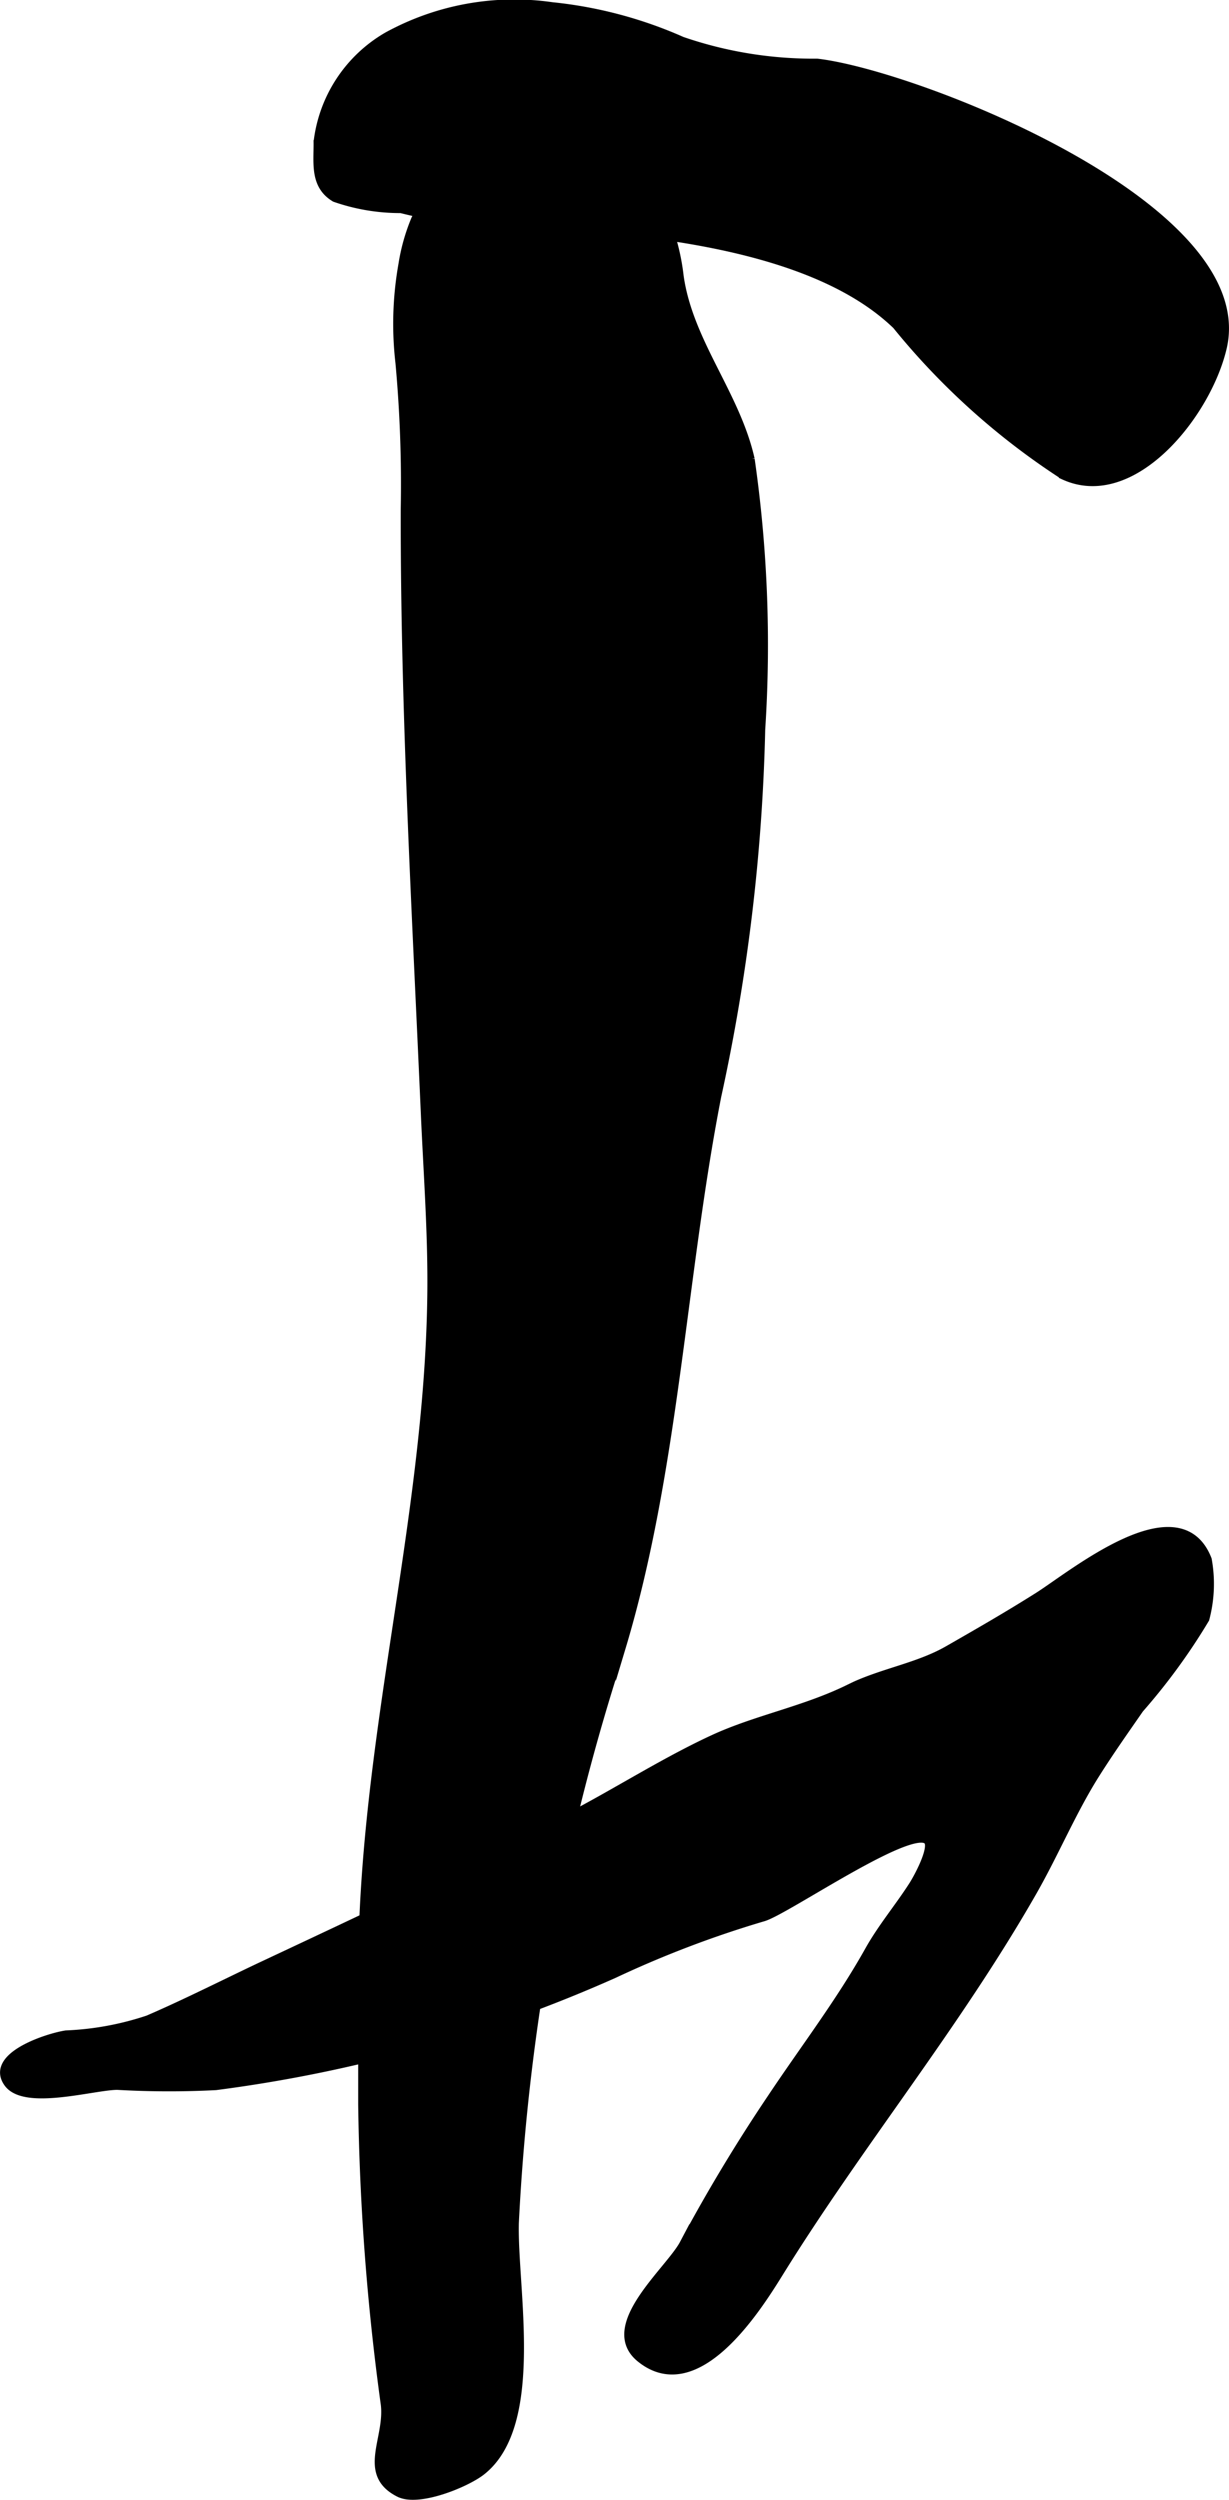 <?xml version="1.0" encoding="UTF-8"?>
<svg xmlns="http://www.w3.org/2000/svg"
     version="1.1"
     width="6.471mm"
     height="13.156mm"
     viewBox="0 0 18.343 37.293">
   <defs>
      <style type="text/css"><![CDATA[
      .a {
        stroke: #000;
        stroke-miterlimit: 10;
        stroke-width: 0.15px;
      }
    ]]></style>
   </defs>
   <path class="a"
         d="M6.056,7.596a19.913,19.913,0,0,0-.079-2.185,5.049,5.049,0,0,1,.044-1.461,2.896,2.896,0,0,1,.19-.674c.106-.208.28-.295.419-.474.239-.307.277-.767.59-1.024.731-.604,1.71.104,2.199.653a3.268,3.268,0,0,1,.71,1.692c.14.99.843,1.766,1.06,2.731a19.433,19.433,0,0,1,.157,4.029,28.571,28.571,0,0,1-.656,5.469c-.528,2.705-.632,5.58-1.425,8.218a32.745,32.745,0,0,0-1.596,8.59c-.026.976.393,3.006-.494,3.698-.231.179-.928.463-1.211.321-.56-.281-.142-.793-.206-1.313a36.145,36.145,0,0,1-.337-4.473v-1.958c0-3.438.983-6.703,1.031-10.076.014-.906-.055-1.822-.095-2.728C6.224,13.597,6.051,10.6,6.056,7.596Z"/>
   <path class="a"
         d="M12.766,25.159c.453-.205.956-.287,1.386-.532.46-.263.906-.52,1.348-.799.513-.324,2.093-1.63,2.511-.559a2.022,2.022,0,0,1-.035.877,9.151,9.151,0,0,1-.977,1.339c-.224.323-.447.639-.658.973-.352.558-.601,1.164-.939,1.757-1.143,1.999-2.589,3.755-3.789,5.692-.334.539-1.221,1.931-2.046,1.264-.576-.465.439-1.293.649-1.691a25.001,25.001,0,0,1,1.308-2.172c.493-.74,1.027-1.435,1.458-2.206.192-.342.444-.64.655-.969.079-.124.281-.502.238-.646-.121-.407-2.164,1.022-2.497,1.105a15.65,15.65,0,0,0-2.213.842,21.313,21.313,0,0,1-5.947,1.672,13.586,13.586,0,0,1-1.465-.004c-.343-.002-1.374.307-1.622-.032-.281-.385.587-.664.856-.705a4.426,4.426,0,0,0,1.228-.226c.596-.257,1.177-.555,1.764-.83,1.499-.703,2.999-1.408,4.472-2.166.732-.377,1.44-.835,2.186-1.182.647-.302,1.383-.433,2.05-.764Z"/>
   <path class="a"
         d="M8.24.108A6.352,6.352,0,0,1,10.174.622a6.045,6.045,0,0,0,2.021.328c1.477.172,6.512,2.144,6.042,4.225-.229.999-1.342,2.38-2.358,1.906a10.663,10.663,0,0,1-2.49-2.238c-1.456-1.405-4.643-1.486-6.555-1.574a7.979,7.979,0,0,1-.848-.165,2.947,2.947,0,0,1-.981-.164c-.305-.182-.247-.508-.25-.817A2.096,2.096,0,0,1,5.788.551,3.928,3.928,0,0,1,8.24.108Z"/>
</svg>
